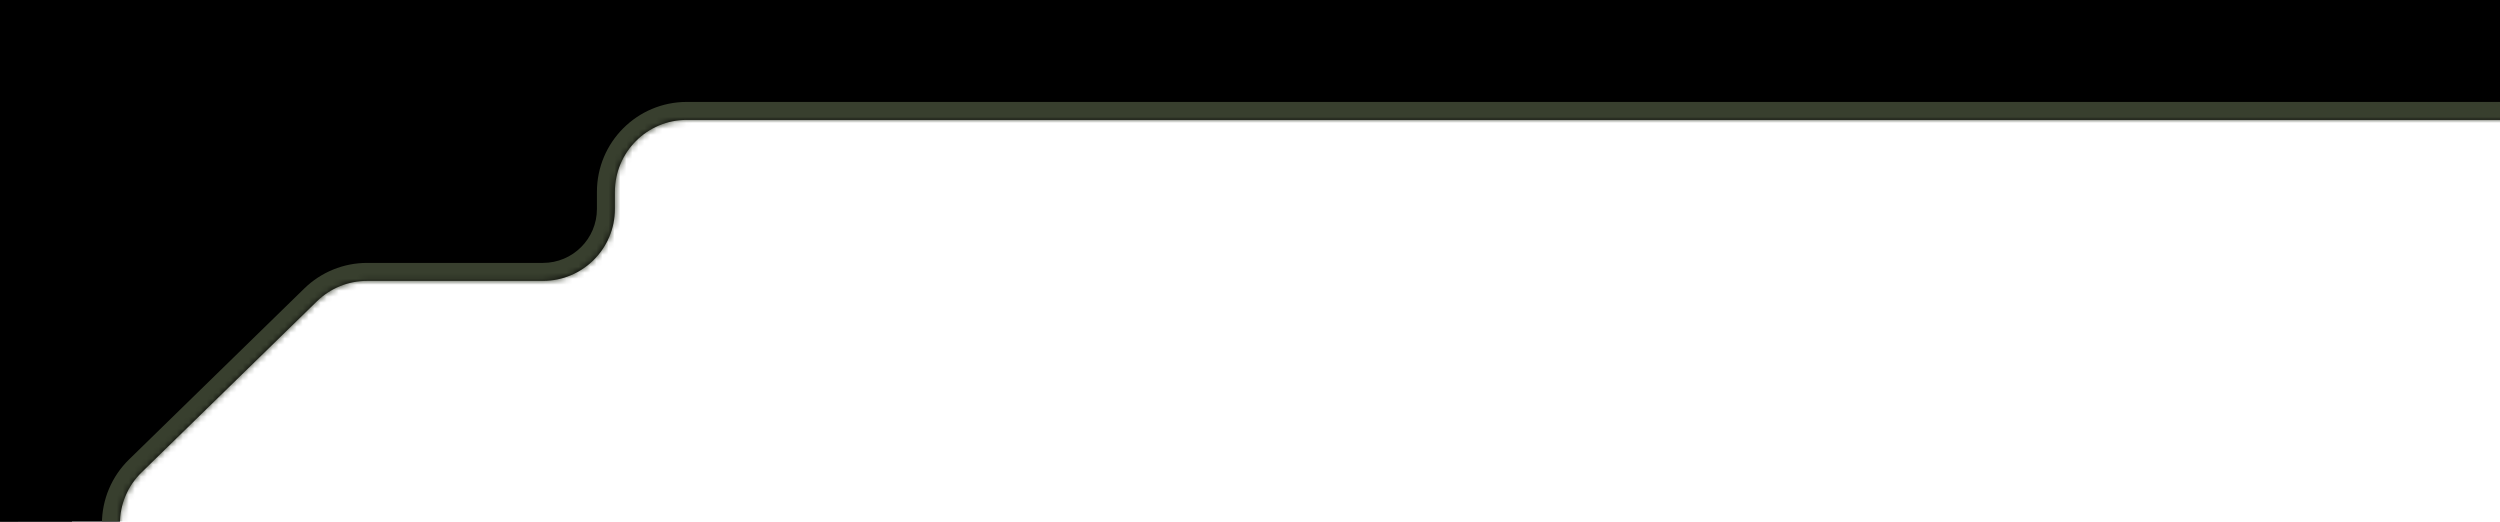 <svg width="417" height="87" viewBox="0 0 417 87" fill="none" xmlns="http://www.w3.org/2000/svg">
    <mask id="path-1-inside-1_0_1" fill="white">
        <path fill-rule="evenodd" clip-rule="evenodd" d="M1440 0H0V1222H1440V0ZM20 245.963V87.375C20 84.141 21.305 81.044 23.62 78.785L52.854 50.263C55.096 48.076 58.103 46.852 61.234 46.852H90.567C97.194 46.852 102.567 41.48 102.567 34.852V32C102.567 25.373 107.939 20 114.567 20H784.304C787.968 20 791.431 21.674 793.707 24.544L803.427 36.803C807.739 42.242 815.752 42.899 820.893 38.236L837.563 23.112C839.771 21.109 842.645 20 845.626 20H989.51L1007.55 20L1021.19 20H1115.83C1120.5 20 1124.74 22.711 1126.71 26.948L1132.72 39.904C1134.69 44.141 1138.94 46.852 1143.61 46.852H1318.28C1322.44 46.852 1326.3 44.701 1328.49 41.167L1338.07 25.685C1340.26 22.151 1344.12 20 1348.27 20H1408C1414.63 20 1420 25.373 1420 32V1126.16C1420 1132.79 1414.63 1138.16 1408 1138.16H1232.68C1229.28 1138.16 1226.05 1139.6 1223.77 1142.12L1173.28 1198.04C1171 1200.56 1167.77 1202 1164.37 1202H684.607C680.46 1202 676.606 1199.86 674.416 1196.34L662.245 1176.76C660.056 1173.24 656.202 1171.09 652.054 1171.09H569.845C565.697 1171.09 561.844 1173.24 559.654 1176.76L547.483 1196.34C545.293 1199.86 541.439 1202 537.292 1202H473.655C469.178 1202 465.549 1198.37 465.549 1193.89C465.549 1189.42 461.92 1185.79 457.443 1185.79H452.365C447.888 1185.79 444.258 1189.42 444.258 1193.89C444.258 1198.37 440.629 1202 436.152 1202H307.512C302.863 1202 298.633 1199.32 296.654 1195.11L288.598 1177.99C286.619 1173.78 282.389 1171.09 277.74 1171.09H228.153C224.006 1171.09 220.152 1173.24 217.962 1176.76L205.791 1196.34C203.602 1199.86 199.748 1202 195.6 1202H144.946C140.469 1202 136.84 1198.37 136.84 1193.89C136.84 1189.42 133.21 1185.79 128.733 1185.79H64.457C59.98 1185.79 56.35 1189.42 56.35 1193.89C56.35 1198.37 52.721 1202 48.244 1202H32C25.373 1202 20 1196.63 20 1190V245.963Z"/>
    </mask>
    <path fill-rule="evenodd" clip-rule="evenodd" d="M1440 0H0V1222H1440V0ZM20 245.963V87.375C20 84.141 21.305 81.044 23.62 78.785L52.854 50.263C55.096 48.076 58.103 46.852 61.234 46.852H90.567C97.194 46.852 102.567 41.48 102.567 34.852V32C102.567 25.373 107.939 20 114.567 20H784.304C787.968 20 791.431 21.674 793.707 24.544L803.427 36.803C807.739 42.242 815.752 42.899 820.893 38.236L837.563 23.112C839.771 21.109 842.645 20 845.626 20H989.51L1007.55 20L1021.19 20H1115.83C1120.5 20 1124.74 22.711 1126.71 26.948L1132.72 39.904C1134.69 44.141 1138.94 46.852 1143.61 46.852H1318.28C1322.44 46.852 1326.3 44.701 1328.49 41.167L1338.07 25.685C1340.26 22.151 1344.12 20 1348.27 20H1408C1414.63 20 1420 25.373 1420 32V1126.16C1420 1132.79 1414.63 1138.16 1408 1138.16H1232.68C1229.28 1138.16 1226.05 1139.6 1223.77 1142.12L1173.28 1198.04C1171 1200.56 1167.77 1202 1164.37 1202H684.607C680.46 1202 676.606 1199.86 674.416 1196.34L662.245 1176.76C660.056 1173.24 656.202 1171.09 652.054 1171.09H569.845C565.697 1171.09 561.844 1173.24 559.654 1176.76L547.483 1196.34C545.293 1199.86 541.439 1202 537.292 1202H473.655C469.178 1202 465.549 1198.37 465.549 1193.89C465.549 1189.42 461.92 1185.79 457.443 1185.79H452.365C447.888 1185.79 444.258 1189.42 444.258 1193.89C444.258 1198.37 440.629 1202 436.152 1202H307.512C302.863 1202 298.633 1199.32 296.654 1195.11L288.598 1177.99C286.619 1173.78 282.389 1171.09 277.74 1171.09H228.153C224.006 1171.09 220.152 1173.24 217.962 1176.76L205.791 1196.34C203.602 1199.86 199.748 1202 195.6 1202H144.946C140.469 1202 136.84 1198.37 136.84 1193.89C136.84 1189.42 133.21 1185.79 128.733 1185.79H64.457C59.98 1185.79 56.35 1189.42 56.35 1193.89C56.35 1198.37 52.721 1202 48.244 1202H32C25.373 1202 20 1196.63 20 1190V245.963Z" fill="black"/>
    <path d="M0 0V-3H-3V0H0ZM1440 0H1443V-3H1440V0ZM0 1222H-3V1225H0V1222ZM1440 1222V1225H1443V1222H1440ZM23.62 78.785L25.715 80.933L25.715 80.933L23.62 78.785ZM52.854 50.263L54.949 52.41L54.949 52.41L52.854 50.263ZM793.707 24.544L796.058 22.681L796.058 22.681L793.707 24.544ZM803.427 36.803L801.076 38.667L801.076 38.667L803.427 36.803ZM820.893 38.236L822.909 40.458L822.909 40.458L820.893 38.236ZM837.563 23.112L835.548 20.89L835.548 20.89L837.563 23.112ZM989.51 20L989.51 17H989.51V20ZM1007.55 20L1007.55 23L1007.55 23L1007.55 20ZM1021.19 20L1021.19 17L1021.19 17L1021.19 20ZM1126.71 26.948L1129.43 25.685L1129.43 25.685L1126.71 26.948ZM1132.72 39.904L1135.45 38.641L1135.45 38.641L1132.72 39.904ZM1328.49 41.167L1331.04 42.746L1331.04 42.745L1328.49 41.167ZM1338.07 25.685L1335.52 24.107L1335.52 24.107L1338.07 25.685ZM1223.77 1142.12L1226 1144.13L1226 1144.13L1223.77 1142.12ZM1173.28 1198.04L1175.5 1200.05L1175.5 1200.05L1173.28 1198.04ZM674.416 1196.34L671.868 1197.92L671.868 1197.92L674.416 1196.34ZM662.245 1176.76L659.698 1178.34L659.698 1178.34L662.245 1176.76ZM559.654 1176.76L557.106 1175.17L557.106 1175.17L559.654 1176.76ZM547.483 1196.34L550.031 1197.92L550.031 1197.92L547.483 1196.34ZM296.654 1195.11L299.369 1193.83L299.369 1193.83L296.654 1195.11ZM288.598 1177.99L291.313 1176.71L291.313 1176.71L288.598 1177.99ZM217.962 1176.76L220.51 1178.34L220.51 1178.34L217.962 1176.76ZM205.791 1196.34L208.339 1197.92L208.339 1197.92L205.791 1196.34ZM0 3H1440V-3H0V3ZM3 1222V0H-3V1222H3ZM1440 1219H0V1225H1440V1219ZM1437 0V1222H1443V0H1437ZM17 87.375V245.963H23V87.375H17ZM21.525 76.638C18.631 79.461 17 83.332 17 87.375H23C23 84.949 23.979 82.626 25.715 80.933L21.525 76.638ZM50.759 48.116L21.525 76.638L25.715 80.933L54.949 52.41L50.759 48.116ZM61.234 43.852C57.32 43.852 53.561 45.382 50.759 48.116L54.949 52.41C56.63 50.77 58.886 49.852 61.234 49.852V43.852ZM90.567 43.852H61.234V49.852H90.567V43.852ZM99.567 34.852C99.567 39.823 95.537 43.852 90.567 43.852V49.852C98.851 49.852 105.567 43.136 105.567 34.852H99.567ZM99.567 32V34.852H105.567V32H99.567ZM114.567 17C106.282 17 99.567 23.716 99.567 32H105.567C105.567 27.029 109.596 23 114.567 23V17ZM784.304 17H114.567V23H784.304V17ZM796.058 22.681C793.213 19.092 788.884 17 784.304 17V23C787.052 23 789.649 24.255 791.356 26.408L796.058 22.681ZM805.778 34.94L796.058 22.681L791.356 26.408L801.076 38.667L805.778 34.94ZM818.877 36.014C815.022 39.511 809.012 39.018 805.778 34.94L801.076 38.667C806.467 45.465 816.483 46.287 822.909 40.458L818.877 36.014ZM835.548 20.89L818.877 36.014L822.909 40.458L839.579 25.334L835.548 20.89ZM845.626 17C841.9 17 838.307 18.387 835.548 20.89L839.579 25.334C841.235 23.832 843.391 23 845.626 23V17ZM989.51 17H845.626V23H989.51V17ZM1007.55 17L989.51 17L989.51 23L1007.55 23L1007.55 17ZM1021.19 17L1007.55 17L1007.55 23L1021.19 23L1021.19 17ZM1115.83 17H1021.19V23H1115.83V17ZM1129.43 25.685C1126.97 20.389 1121.67 17 1115.83 17V23C1119.33 23 1122.52 25.033 1123.99 28.211L1129.43 25.685ZM1135.45 38.641L1129.43 25.685L1123.99 28.211L1130 41.167L1135.45 38.641ZM1143.61 43.852C1140.11 43.852 1136.92 41.819 1135.45 38.641L1130 41.167C1132.46 46.464 1137.77 49.852 1143.61 49.852V43.852ZM1318.28 43.852H1143.61V49.852H1318.28V43.852ZM1325.94 39.588C1324.3 42.239 1321.4 43.852 1318.28 43.852V49.852C1323.48 49.852 1328.31 47.164 1331.04 42.746L1325.94 39.588ZM1335.52 24.107L1325.94 39.588L1331.04 42.745L1340.62 27.264L1335.52 24.107ZM1348.27 17C1343.08 17 1338.25 19.689 1335.52 24.107L1340.62 27.264C1342.26 24.613 1345.16 23 1348.27 23V17ZM1408 17H1348.27V23H1408V17ZM1423 32C1423 23.716 1416.28 17 1408 17V23C1412.97 23 1417 27.029 1417 32H1423ZM1423 1126.16V32H1417V1126.16H1423ZM1408 1141.16C1416.28 1141.16 1423 1134.45 1423 1126.16H1417C1417 1131.13 1412.97 1135.16 1408 1135.16V1141.16ZM1232.68 1141.16H1408V1135.16H1232.68V1141.16ZM1226 1144.13C1227.7 1142.24 1230.13 1141.16 1232.68 1141.16V1135.16C1228.43 1135.16 1224.39 1136.96 1221.54 1140.11L1226 1144.13ZM1175.5 1200.05L1226 1144.13L1221.54 1140.11L1171.05 1196.03L1175.5 1200.05ZM1164.37 1205C1168.61 1205 1172.66 1203.2 1175.5 1200.05L1171.05 1196.03C1169.34 1197.92 1166.92 1199 1164.37 1199V1205ZM684.607 1205H1164.37V1199H684.607V1205ZM671.868 1197.92C674.606 1202.32 679.423 1205 684.607 1205V1199C681.497 1199 678.606 1197.39 676.964 1194.75L671.868 1197.92ZM659.698 1178.34L671.868 1197.92L676.964 1194.75L664.793 1175.17L659.698 1178.34ZM652.054 1174.09C655.165 1174.09 658.055 1175.7 659.698 1178.34L664.793 1175.17C662.056 1170.77 657.239 1168.09 652.054 1168.09V1174.09ZM569.845 1174.09H652.054V1168.09H569.845V1174.09ZM562.201 1178.34C563.844 1175.7 566.734 1174.09 569.845 1174.09V1168.09C564.66 1168.09 559.843 1170.77 557.106 1175.17L562.201 1178.34ZM550.031 1197.92L562.201 1178.34L557.106 1175.17L544.935 1194.75L550.031 1197.92ZM537.292 1205C542.476 1205 547.293 1202.32 550.031 1197.92L544.935 1194.75C543.293 1197.39 540.402 1199 537.292 1199V1205ZM473.655 1205H537.292V1199H473.655V1205ZM462.549 1193.89C462.549 1200.03 467.521 1205 473.655 1205V1199C470.835 1199 468.549 1196.71 468.549 1193.89H462.549ZM457.443 1188.79C460.263 1188.79 462.549 1191.07 462.549 1193.89H468.549C468.549 1187.76 463.576 1182.79 457.443 1182.79V1188.79ZM452.365 1188.79H457.443V1182.79H452.365V1188.79ZM447.258 1193.89C447.258 1191.07 449.544 1188.79 452.365 1188.79V1182.79C446.231 1182.79 441.258 1187.76 441.258 1193.89H447.258ZM436.152 1205C442.286 1205 447.258 1200.03 447.258 1193.89H441.258C441.258 1196.71 438.972 1199 436.152 1199V1205ZM307.512 1205H436.152V1199H307.512V1205ZM293.939 1196.39C296.413 1201.64 301.701 1205 307.512 1205V1199C304.026 1199 300.853 1196.99 299.369 1193.83L293.939 1196.39ZM285.884 1179.26L293.939 1196.39L299.369 1193.83L291.313 1176.71L285.884 1179.26ZM277.74 1174.09C281.227 1174.09 284.399 1176.11 285.884 1179.26L291.313 1176.71C288.839 1171.45 283.551 1168.09 277.74 1168.09V1174.09ZM228.153 1174.09H277.74V1168.09H228.153V1174.09ZM220.51 1178.34C222.152 1175.7 225.043 1174.09 228.153 1174.09V1168.09C222.969 1168.09 218.152 1170.77 215.414 1175.17L220.51 1178.34ZM208.339 1197.92L220.51 1178.34L215.414 1175.17L203.244 1194.75L208.339 1197.92ZM195.6 1205C200.785 1205 205.602 1202.32 208.339 1197.92L203.244 1194.75C201.601 1197.39 198.711 1199 195.6 1199V1205ZM144.946 1205H195.6V1199H144.946V1205ZM133.84 1193.89C133.84 1200.03 138.812 1205 144.946 1205V1199C142.126 1199 139.84 1196.71 139.84 1193.89H133.84ZM128.733 1188.79C131.554 1188.79 133.84 1191.07 133.84 1193.89H139.84C139.84 1187.76 134.867 1182.79 128.733 1182.79V1188.79ZM64.457 1188.79H128.733V1182.79H64.457V1188.79ZM59.35 1193.89C59.35 1191.07 61.636 1188.79 64.457 1188.79V1182.79C58.323 1182.79 53.35 1187.76 53.35 1193.89H59.35ZM48.244 1205C54.378 1205 59.35 1200.03 59.35 1193.89H53.35C53.35 1196.71 51.064 1199 48.244 1199V1205ZM32 1205H48.244V1199H32V1205ZM17 1190C17 1198.28 23.716 1205 32 1205V1199C27.029 1199 23 1194.97 23 1190H17ZM17 245.963V1190H23V245.963H17Z" fill="#383F2E" mask="url(#path-1-inside-1_0_1)"/>
    <rect width="12" height="1222" fill="black"/>
    <rect width="1434" height="9" fill="black"/>
</svg>
